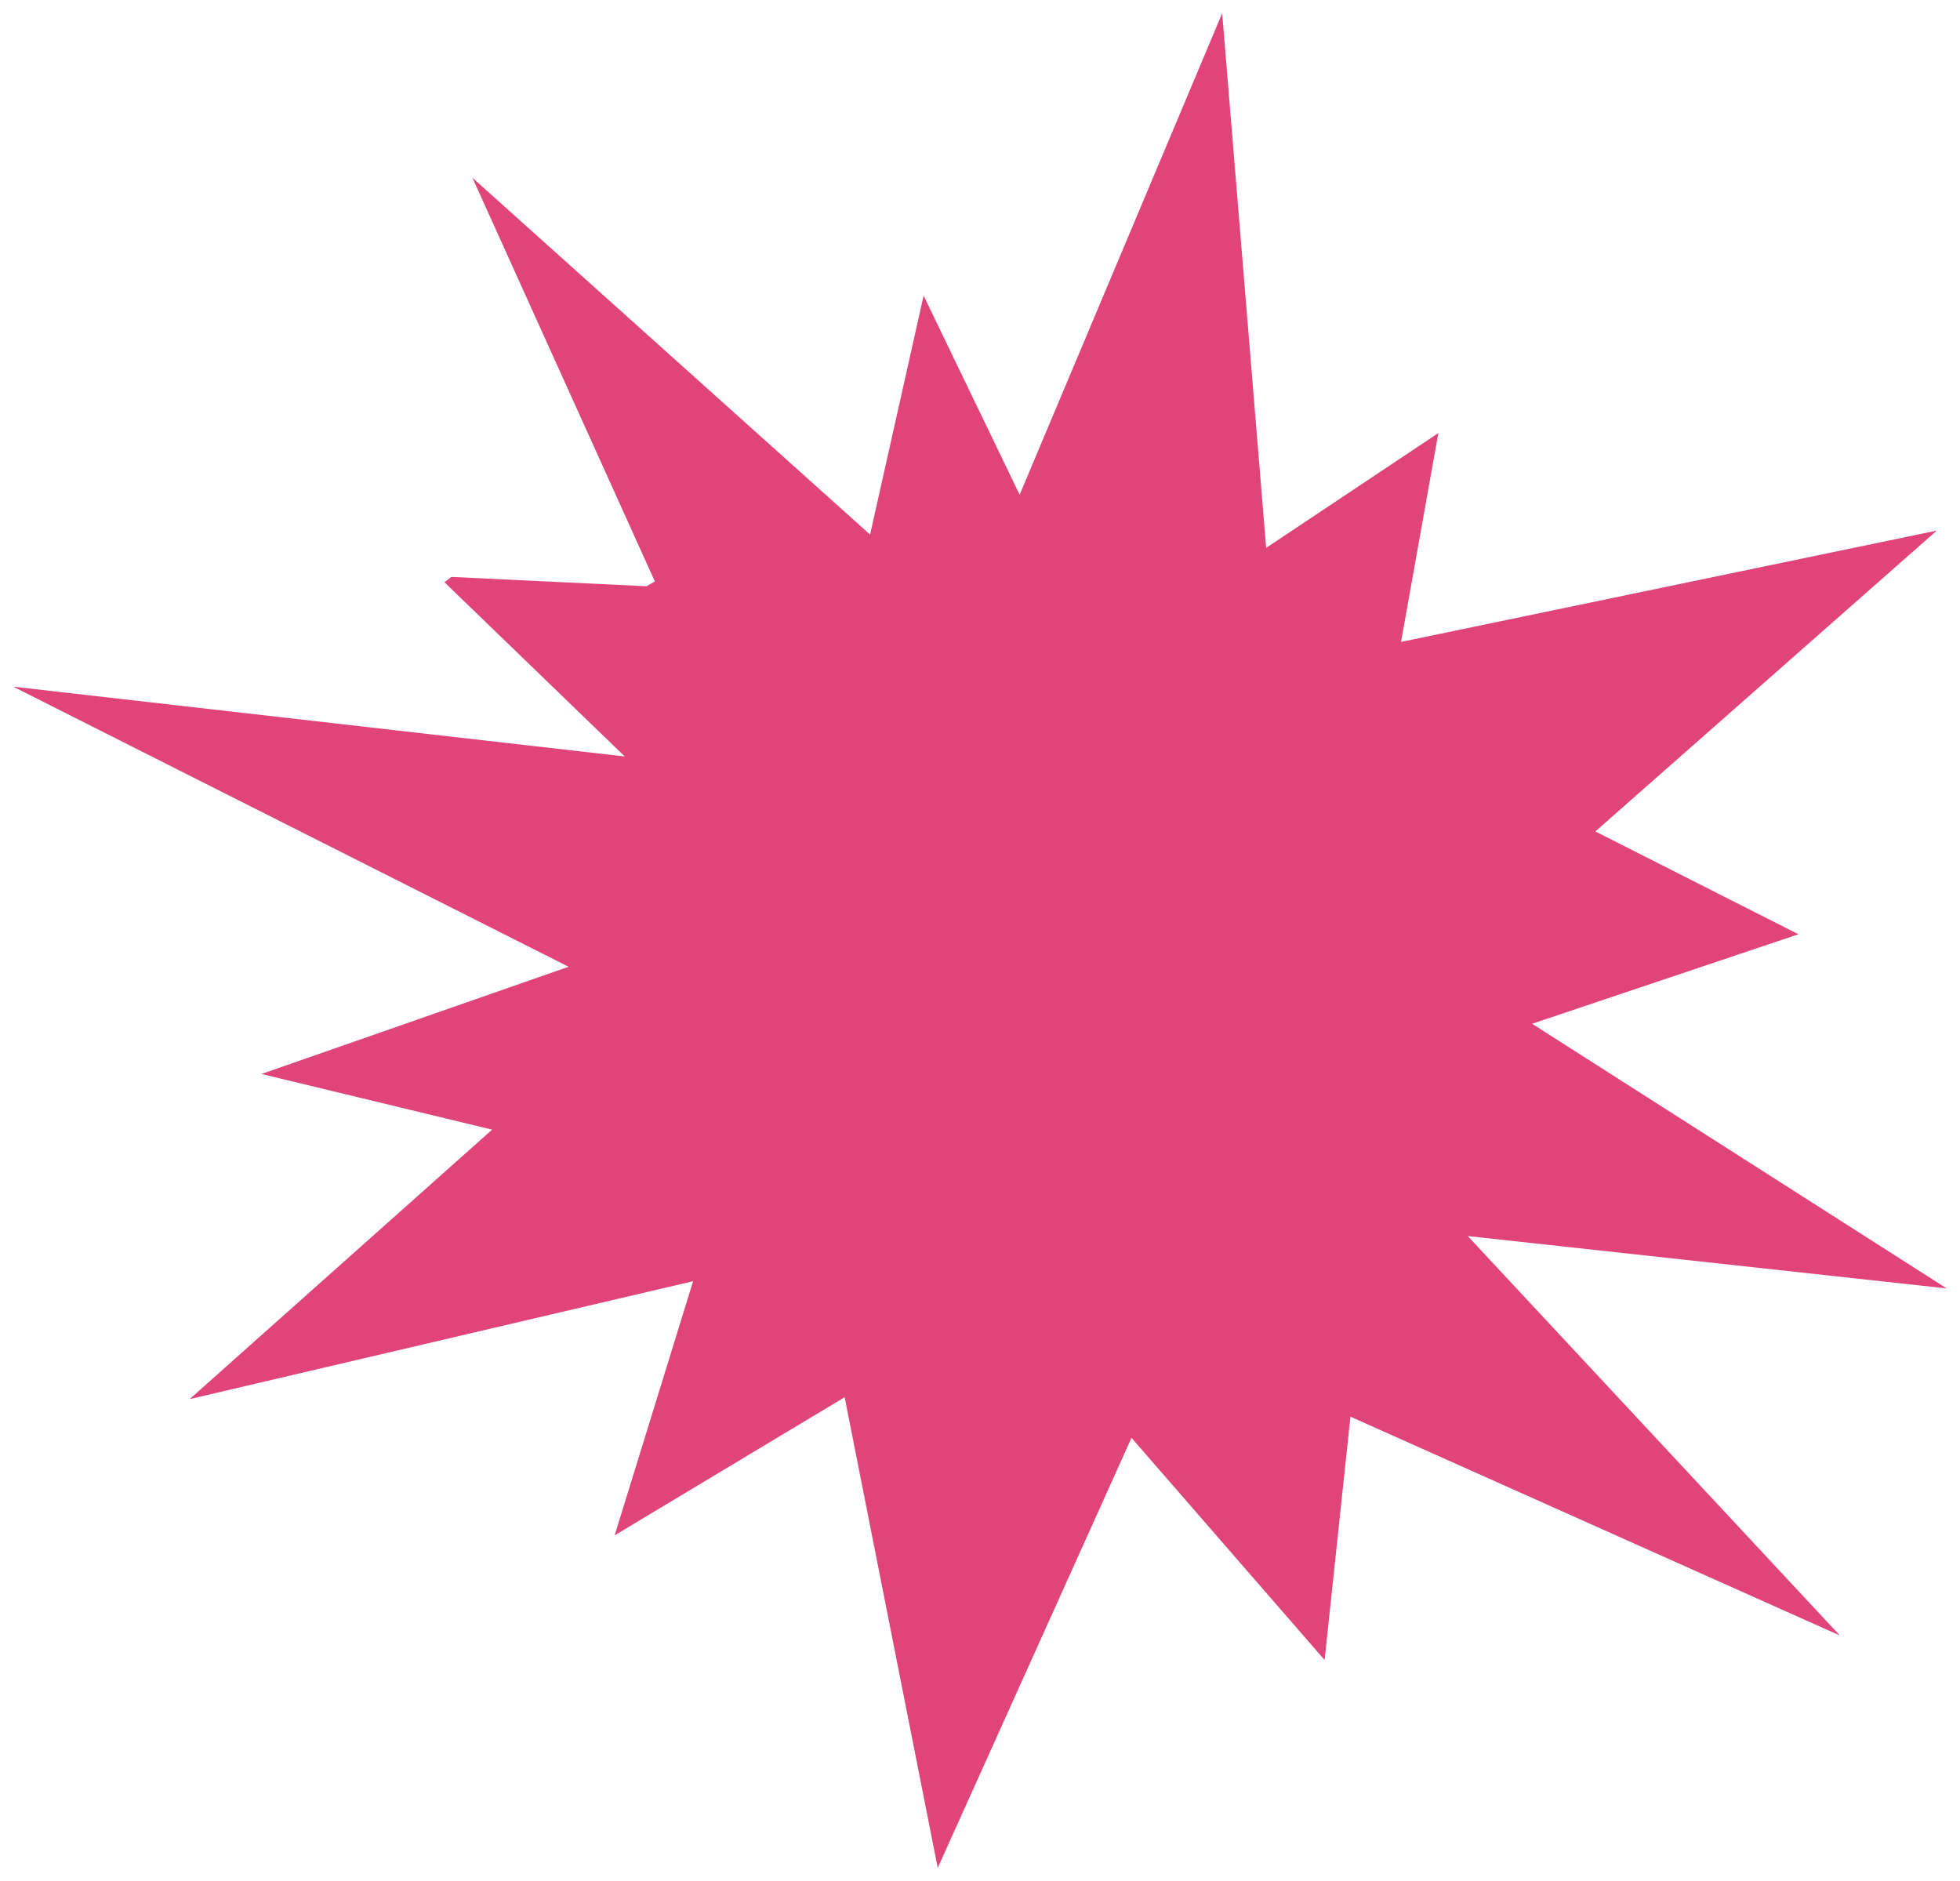 <?xml version="1.0" encoding="UTF-8"?> <svg xmlns="http://www.w3.org/2000/svg" viewBox="0 0 148.00 142.04" data-guides="{&quot;vertical&quot;:[],&quot;horizontal&quot;:[]}"><path fill="#e14479" stroke="none" fill-opacity="1" stroke-width="1" stroke-opacity="1" id="tSvg973447ca3" title="Path 10" d="M95.607 41.367C99.941 38.478 104.275 35.588 108.609 32.699C107.67 37.955 106.732 43.211 105.793 48.467C119.278 45.664 132.763 42.862 146.248 40.06C137.654 47.632 129.059 55.204 120.465 62.776C125.577 65.364 130.688 67.952 135.8 70.539C129.096 72.792 122.392 75.044 115.688 77.297C126.123 83.957 136.558 90.618 146.993 97.278C134.939 95.961 122.885 94.643 110.831 93.326C120.197 103.379 129.562 113.431 138.928 123.484C126.609 117.976 114.291 112.469 101.972 106.962C101.322 113.086 100.671 119.21 100.021 125.334C95.161 119.743 90.3 114.152 85.44 108.561C80.563 119.384 75.686 130.208 70.809 141.031C68.466 129.185 66.123 117.34 63.78 105.494C57.991 108.97 52.202 112.446 46.413 115.922C48.387 109.526 50.362 103.131 52.336 96.735C39.666 99.702 26.995 102.668 14.324 105.635C21.937 98.853 29.549 92.072 37.161 85.291C31.356 83.89 25.55 82.489 19.745 81.088C27.474 78.389 35.204 75.691 42.934 72.993C28.956 65.944 14.978 58.895 1 51.845C16.392 53.602 31.785 55.358 47.177 57.115C42.639 52.73 38.1 48.346 33.562 43.961C33.736 43.827 33.91 43.693 34.084 43.559C38.995 43.794 43.906 44.028 48.816 44.263C49.028 44.142 49.239 44.022 49.45 43.901C44.858 33.741 40.265 23.581 35.673 13.422C45.682 22.401 55.691 31.381 65.7 40.361C67.048 34.348 68.395 28.335 69.743 22.321C72.159 27.332 74.576 32.343 76.993 37.355C82.091 25.237 87.19 13.12 92.288 1.002"></path><defs></defs></svg> 